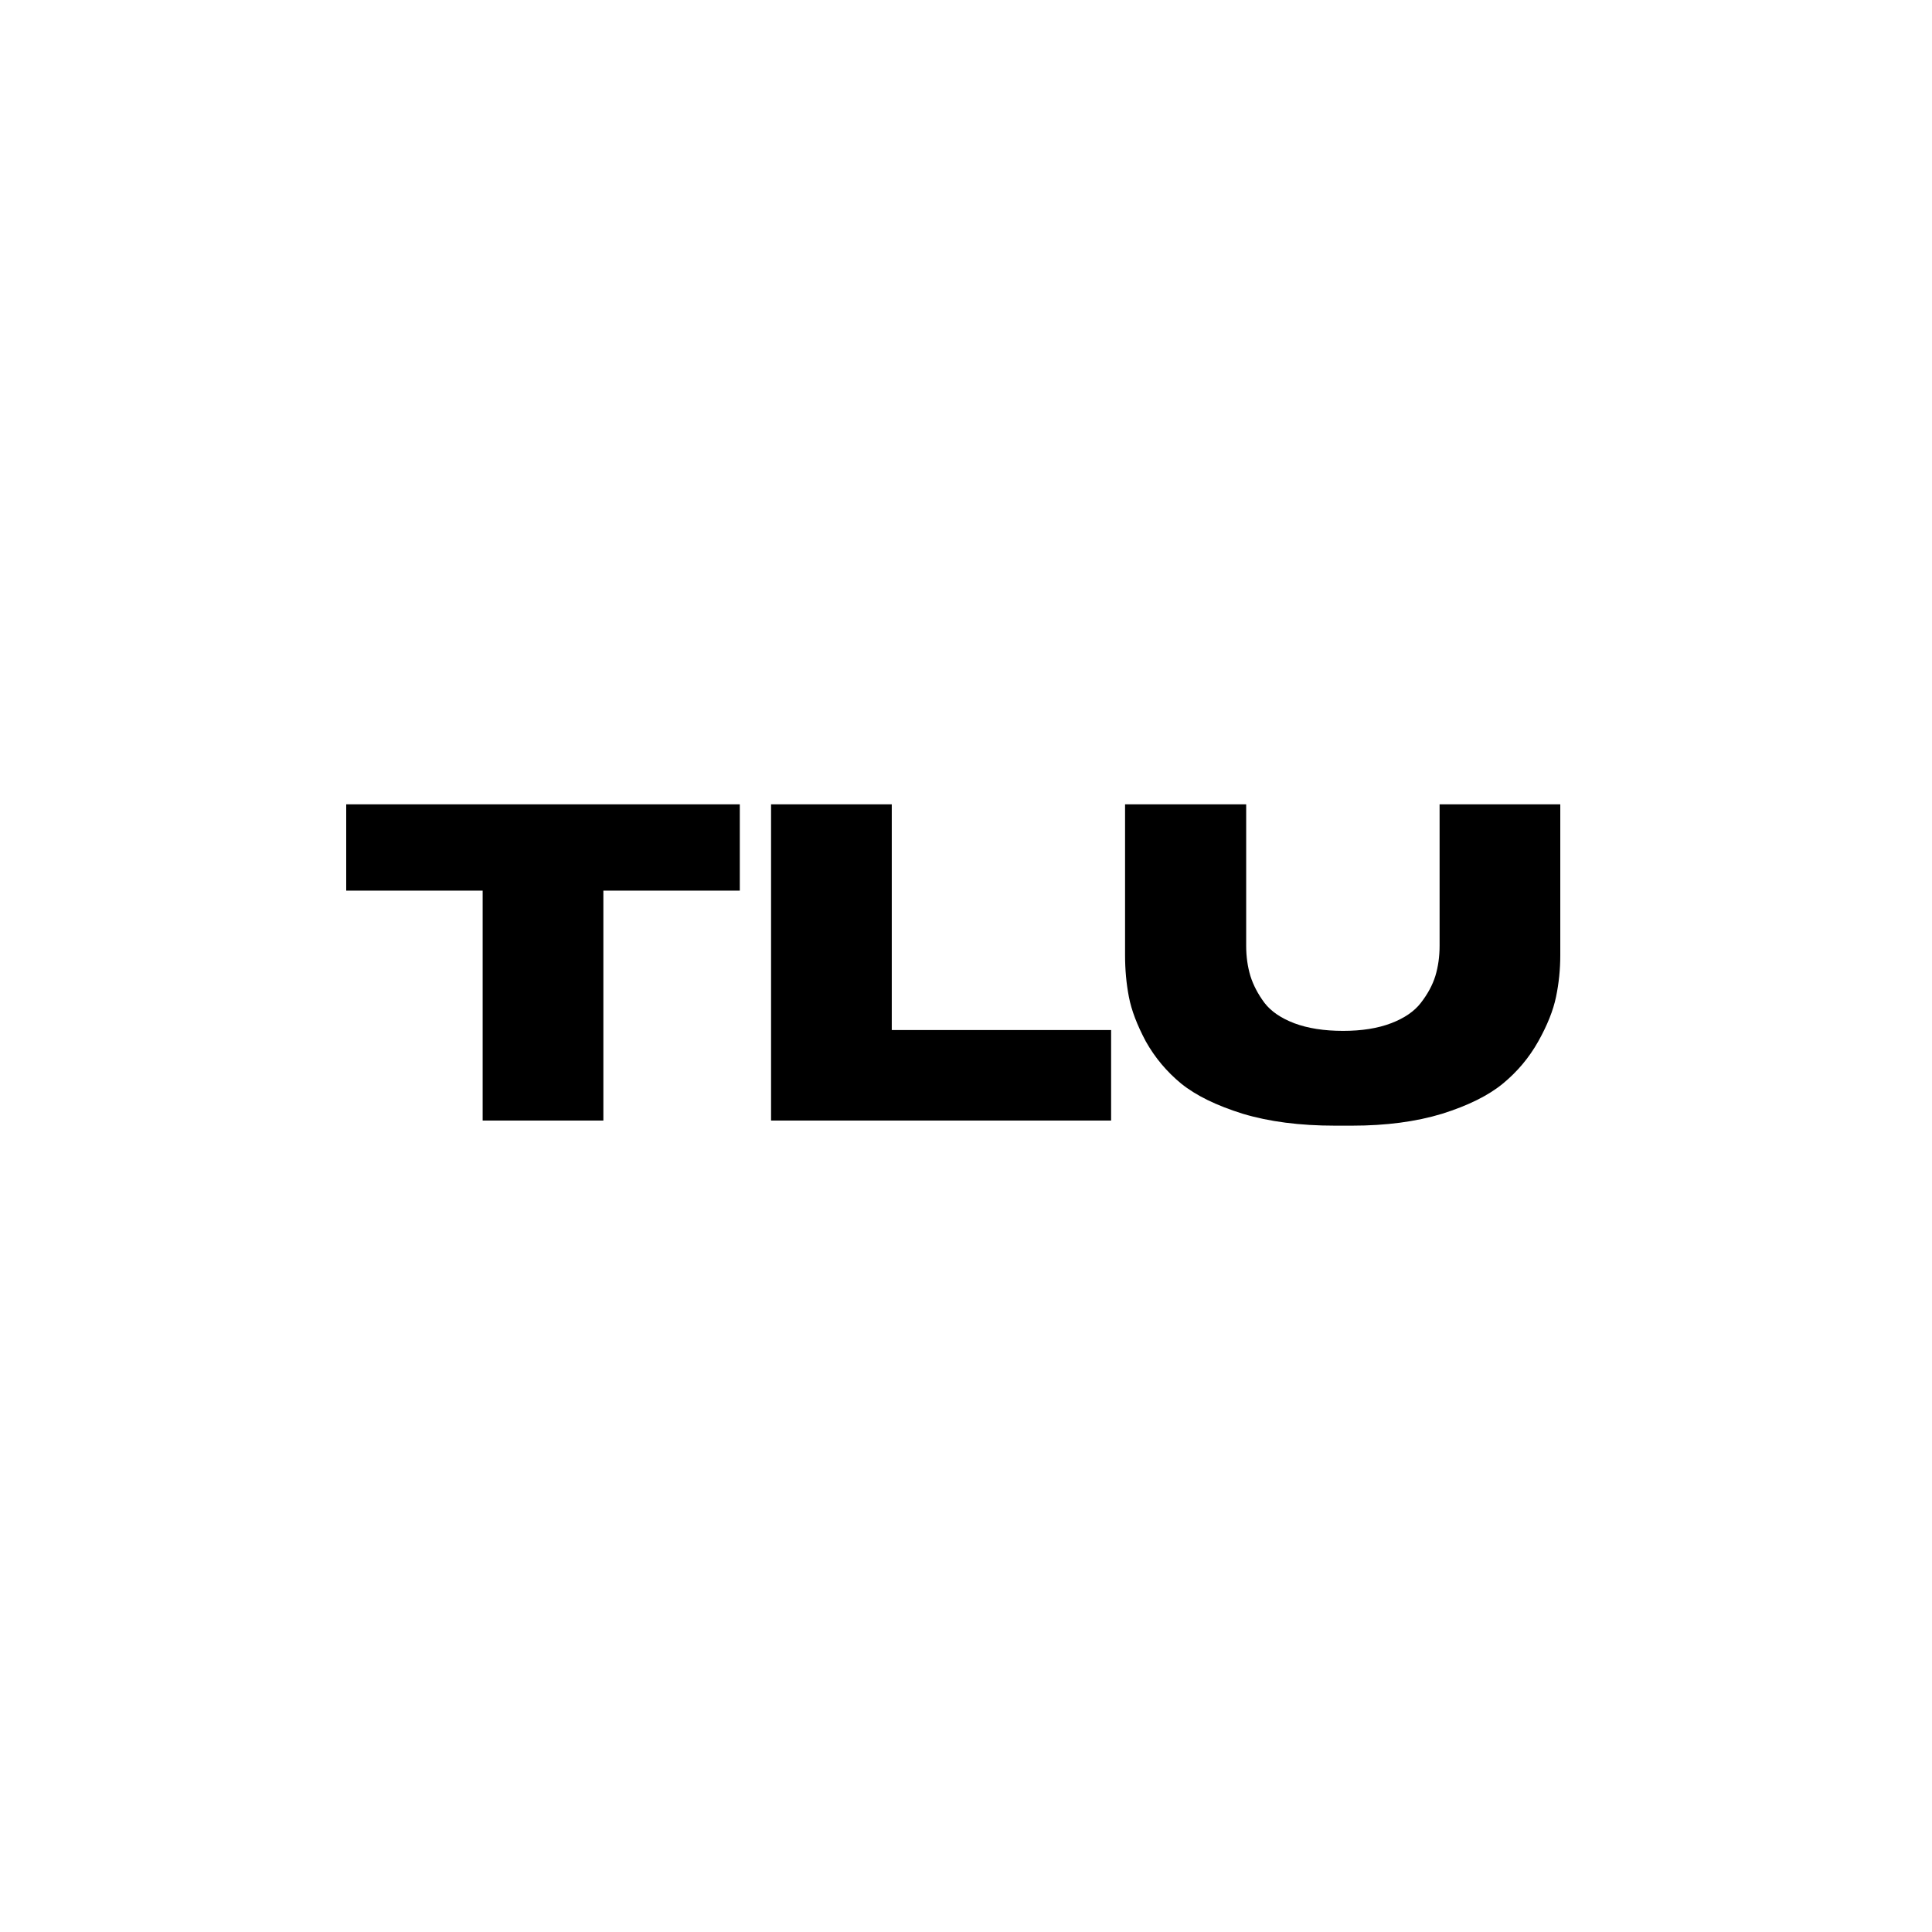 <?xml version="1.0" encoding="UTF-8"?> <svg xmlns="http://www.w3.org/2000/svg" width="100" height="100" viewBox="0 0 100 100" fill="none"><rect width="100" height="100" fill="white"></rect><path d="M24.982 58V46.098H17.92V41.632H38.292V46.098H31.23V58H24.982ZM39.91 41.632H46.158V53.314H57.511V58H39.91V41.632ZM58.233 49.442V41.632H64.502V48.958C64.502 49.515 64.576 50.036 64.722 50.52C64.869 50.989 65.111 51.451 65.448 51.906C65.786 52.346 66.299 52.698 66.989 52.962C67.692 53.226 68.536 53.358 69.519 53.358C70.487 53.358 71.315 53.226 72.004 52.962C72.694 52.698 73.207 52.346 73.544 51.906C73.897 51.451 74.146 50.989 74.293 50.52C74.439 50.036 74.513 49.515 74.513 48.958V41.632H80.76V49.442C80.76 50.175 80.687 50.894 80.54 51.598C80.394 52.302 80.086 53.072 79.617 53.908C79.147 54.744 78.538 55.47 77.79 56.086C77.043 56.702 75.994 57.223 74.644 57.648C73.295 58.059 71.74 58.264 69.981 58.264H69.1C67.282 58.264 65.691 58.059 64.326 57.648C62.962 57.223 61.899 56.702 61.136 56.086C60.389 55.47 59.78 54.744 59.31 53.908C58.856 53.057 58.562 52.287 58.431 51.598C58.298 50.909 58.233 50.19 58.233 49.442Z" fill="black"></path></svg> 